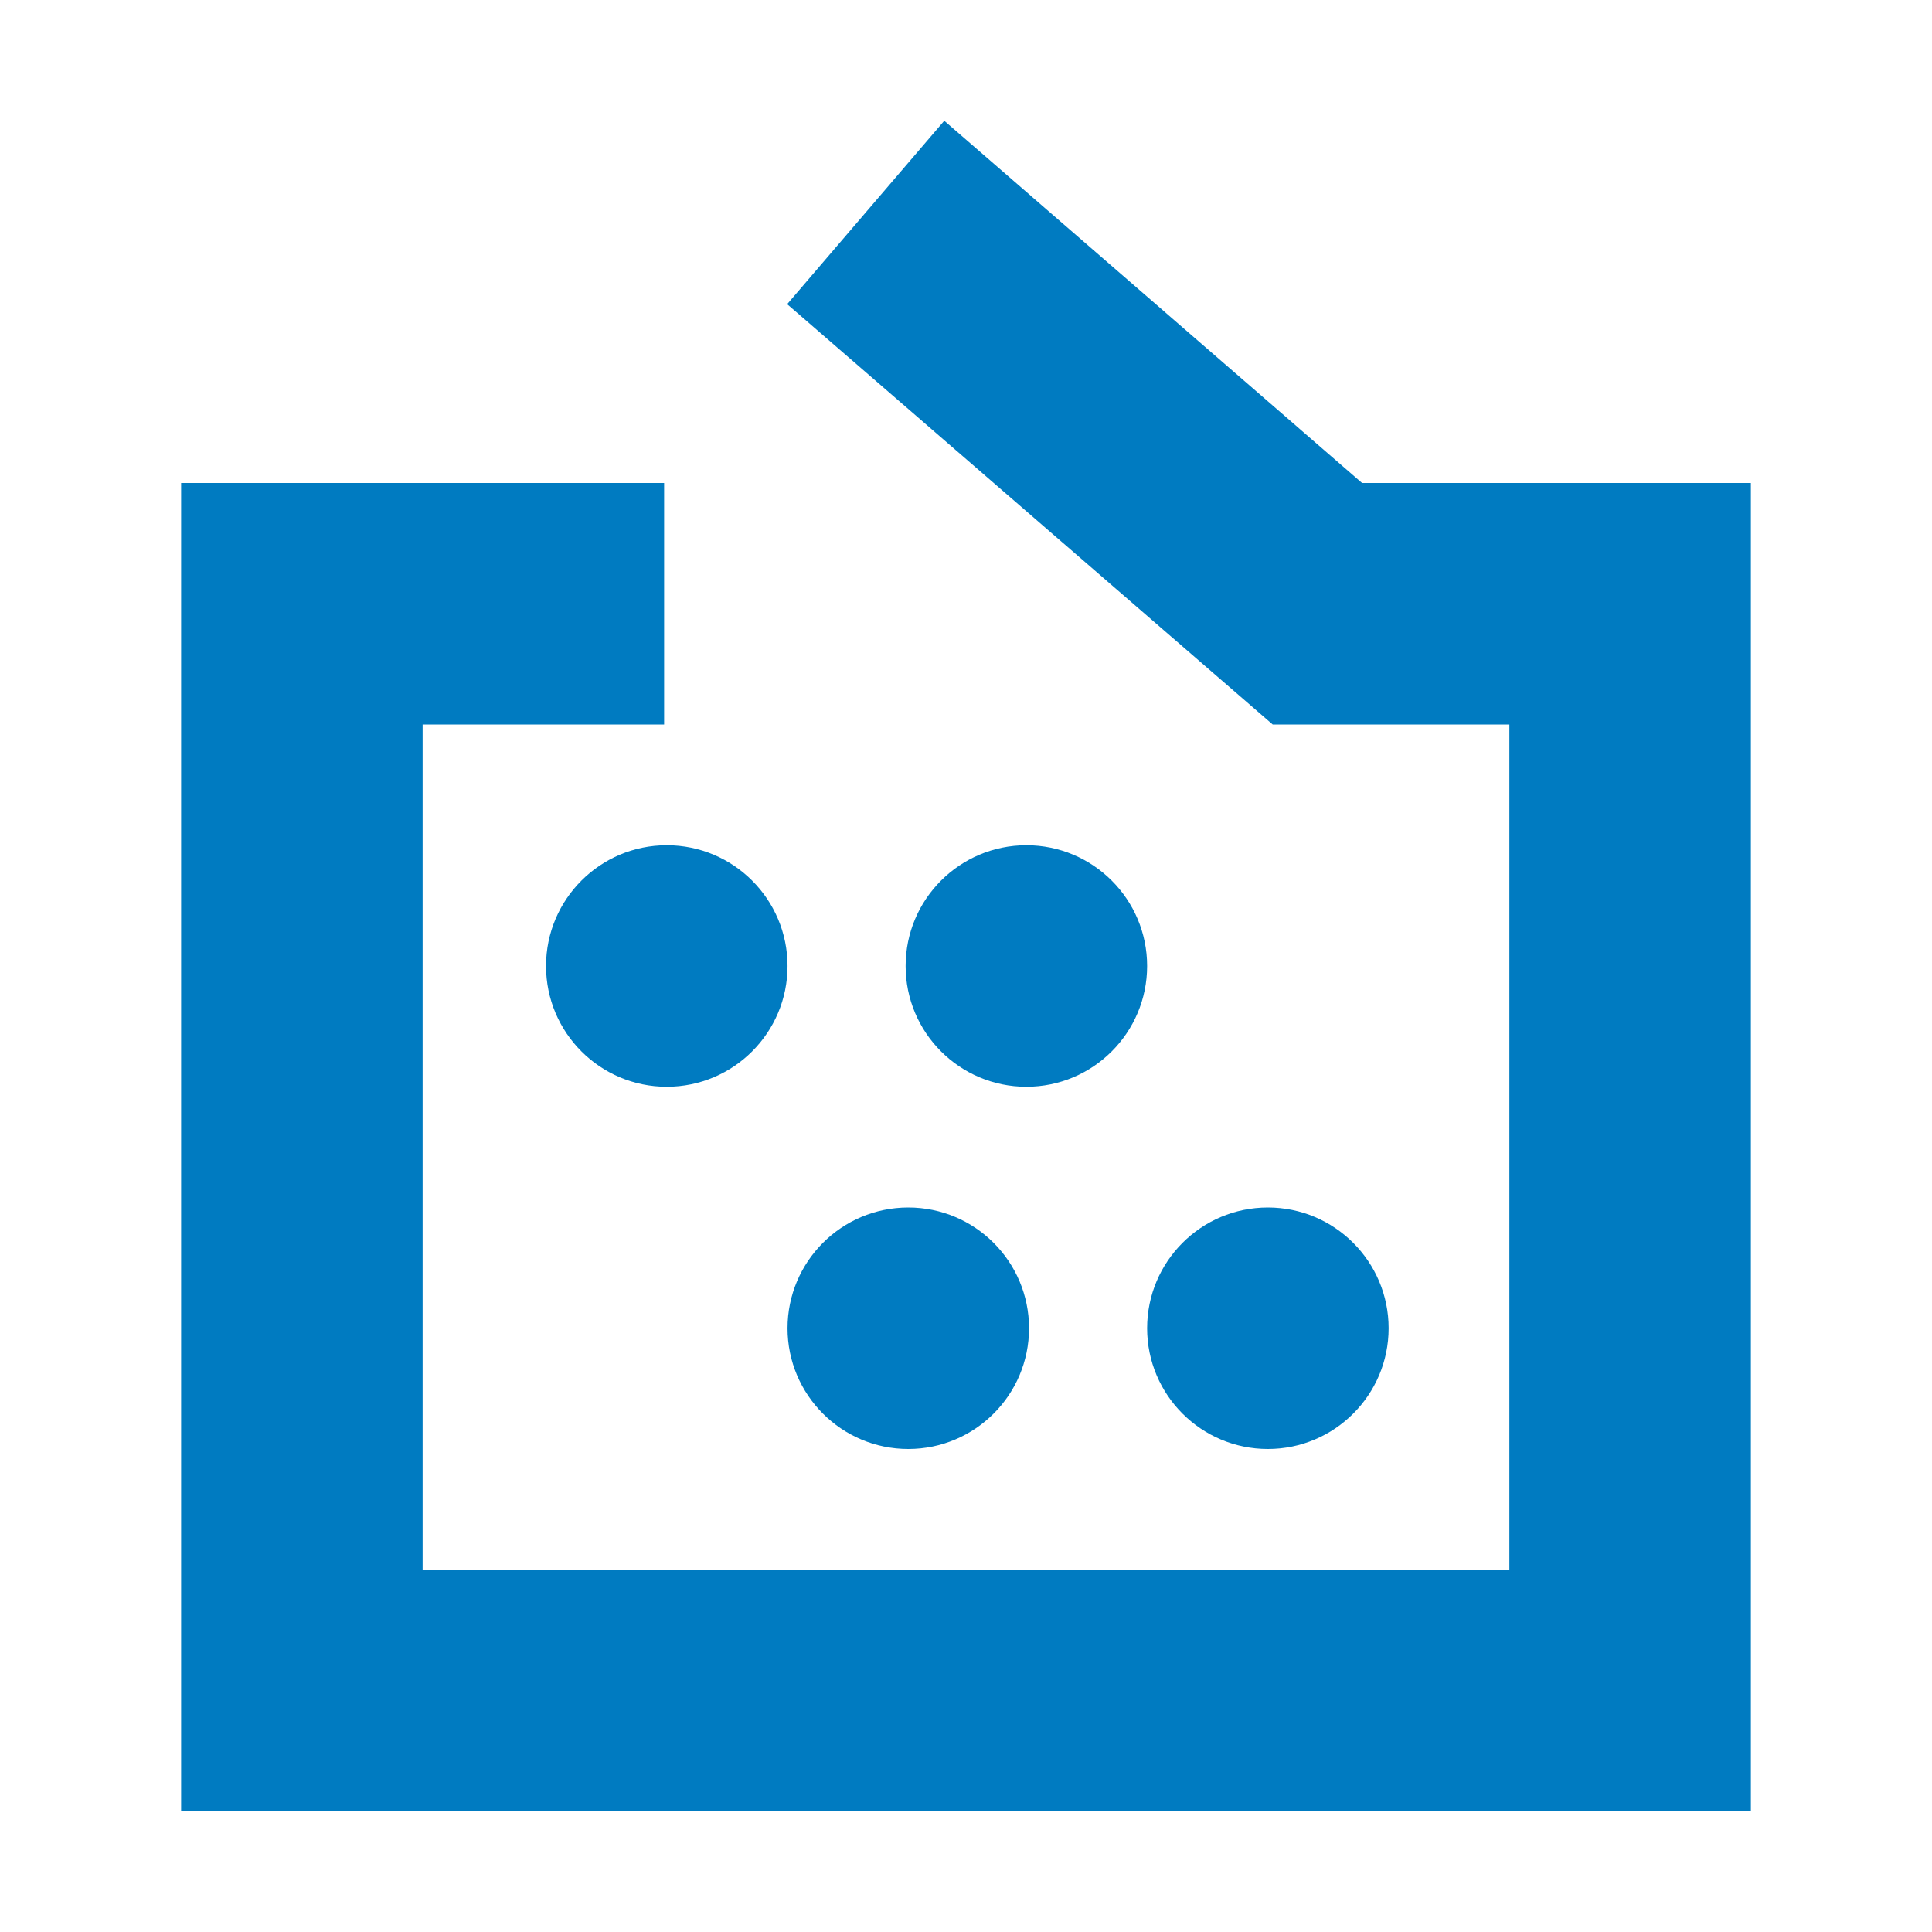 <svg width="16" height="16" viewBox="0 0 16 16" fill="none" xmlns="http://www.w3.org/2000/svg">
<path d="M7.82 1L11.28 4L14.5 4L14.5 15L1.5 15L1.5 4L5.5 4L5.5 6L3.5 6L3.5 13L12.5 13L12.5 6L10.54 6L6.519 2.519L7.82 1Z" fill="#007BC1"/>
<path d="M9.5 11C9.5 10.448 9.948 10 10.5 10C11.052 10 11.5 10.448 11.5 11C11.5 11.552 11.052 12 10.5 12C9.948 12 9.5 11.552 9.5 11Z" fill="#007BC1"/>
<path d="M7.522 10C6.97 10 6.522 10.448 6.522 11C6.522 11.552 6.97 12 7.522 12C8.074 12 8.522 11.552 8.522 11C8.522 10.448 8.074 10 7.522 10Z" fill="#007BC1"/>
<path d="M7.5 8C7.5 7.448 7.948 7 8.5 7C9.052 7 9.5 7.448 9.5 8C9.5 8.552 9.052 9 8.5 9C7.948 9 7.5 8.552 7.5 8Z" fill="#007BC1"/>
<path d="M5.522 7C4.97 7 4.522 7.448 4.522 8C4.522 8.552 4.97 9 5.522 9C6.074 9 6.522 8.552 6.522 8C6.522 7.448 6.074 7 5.522 7Z" fill="#007BC1"/>
</svg>
